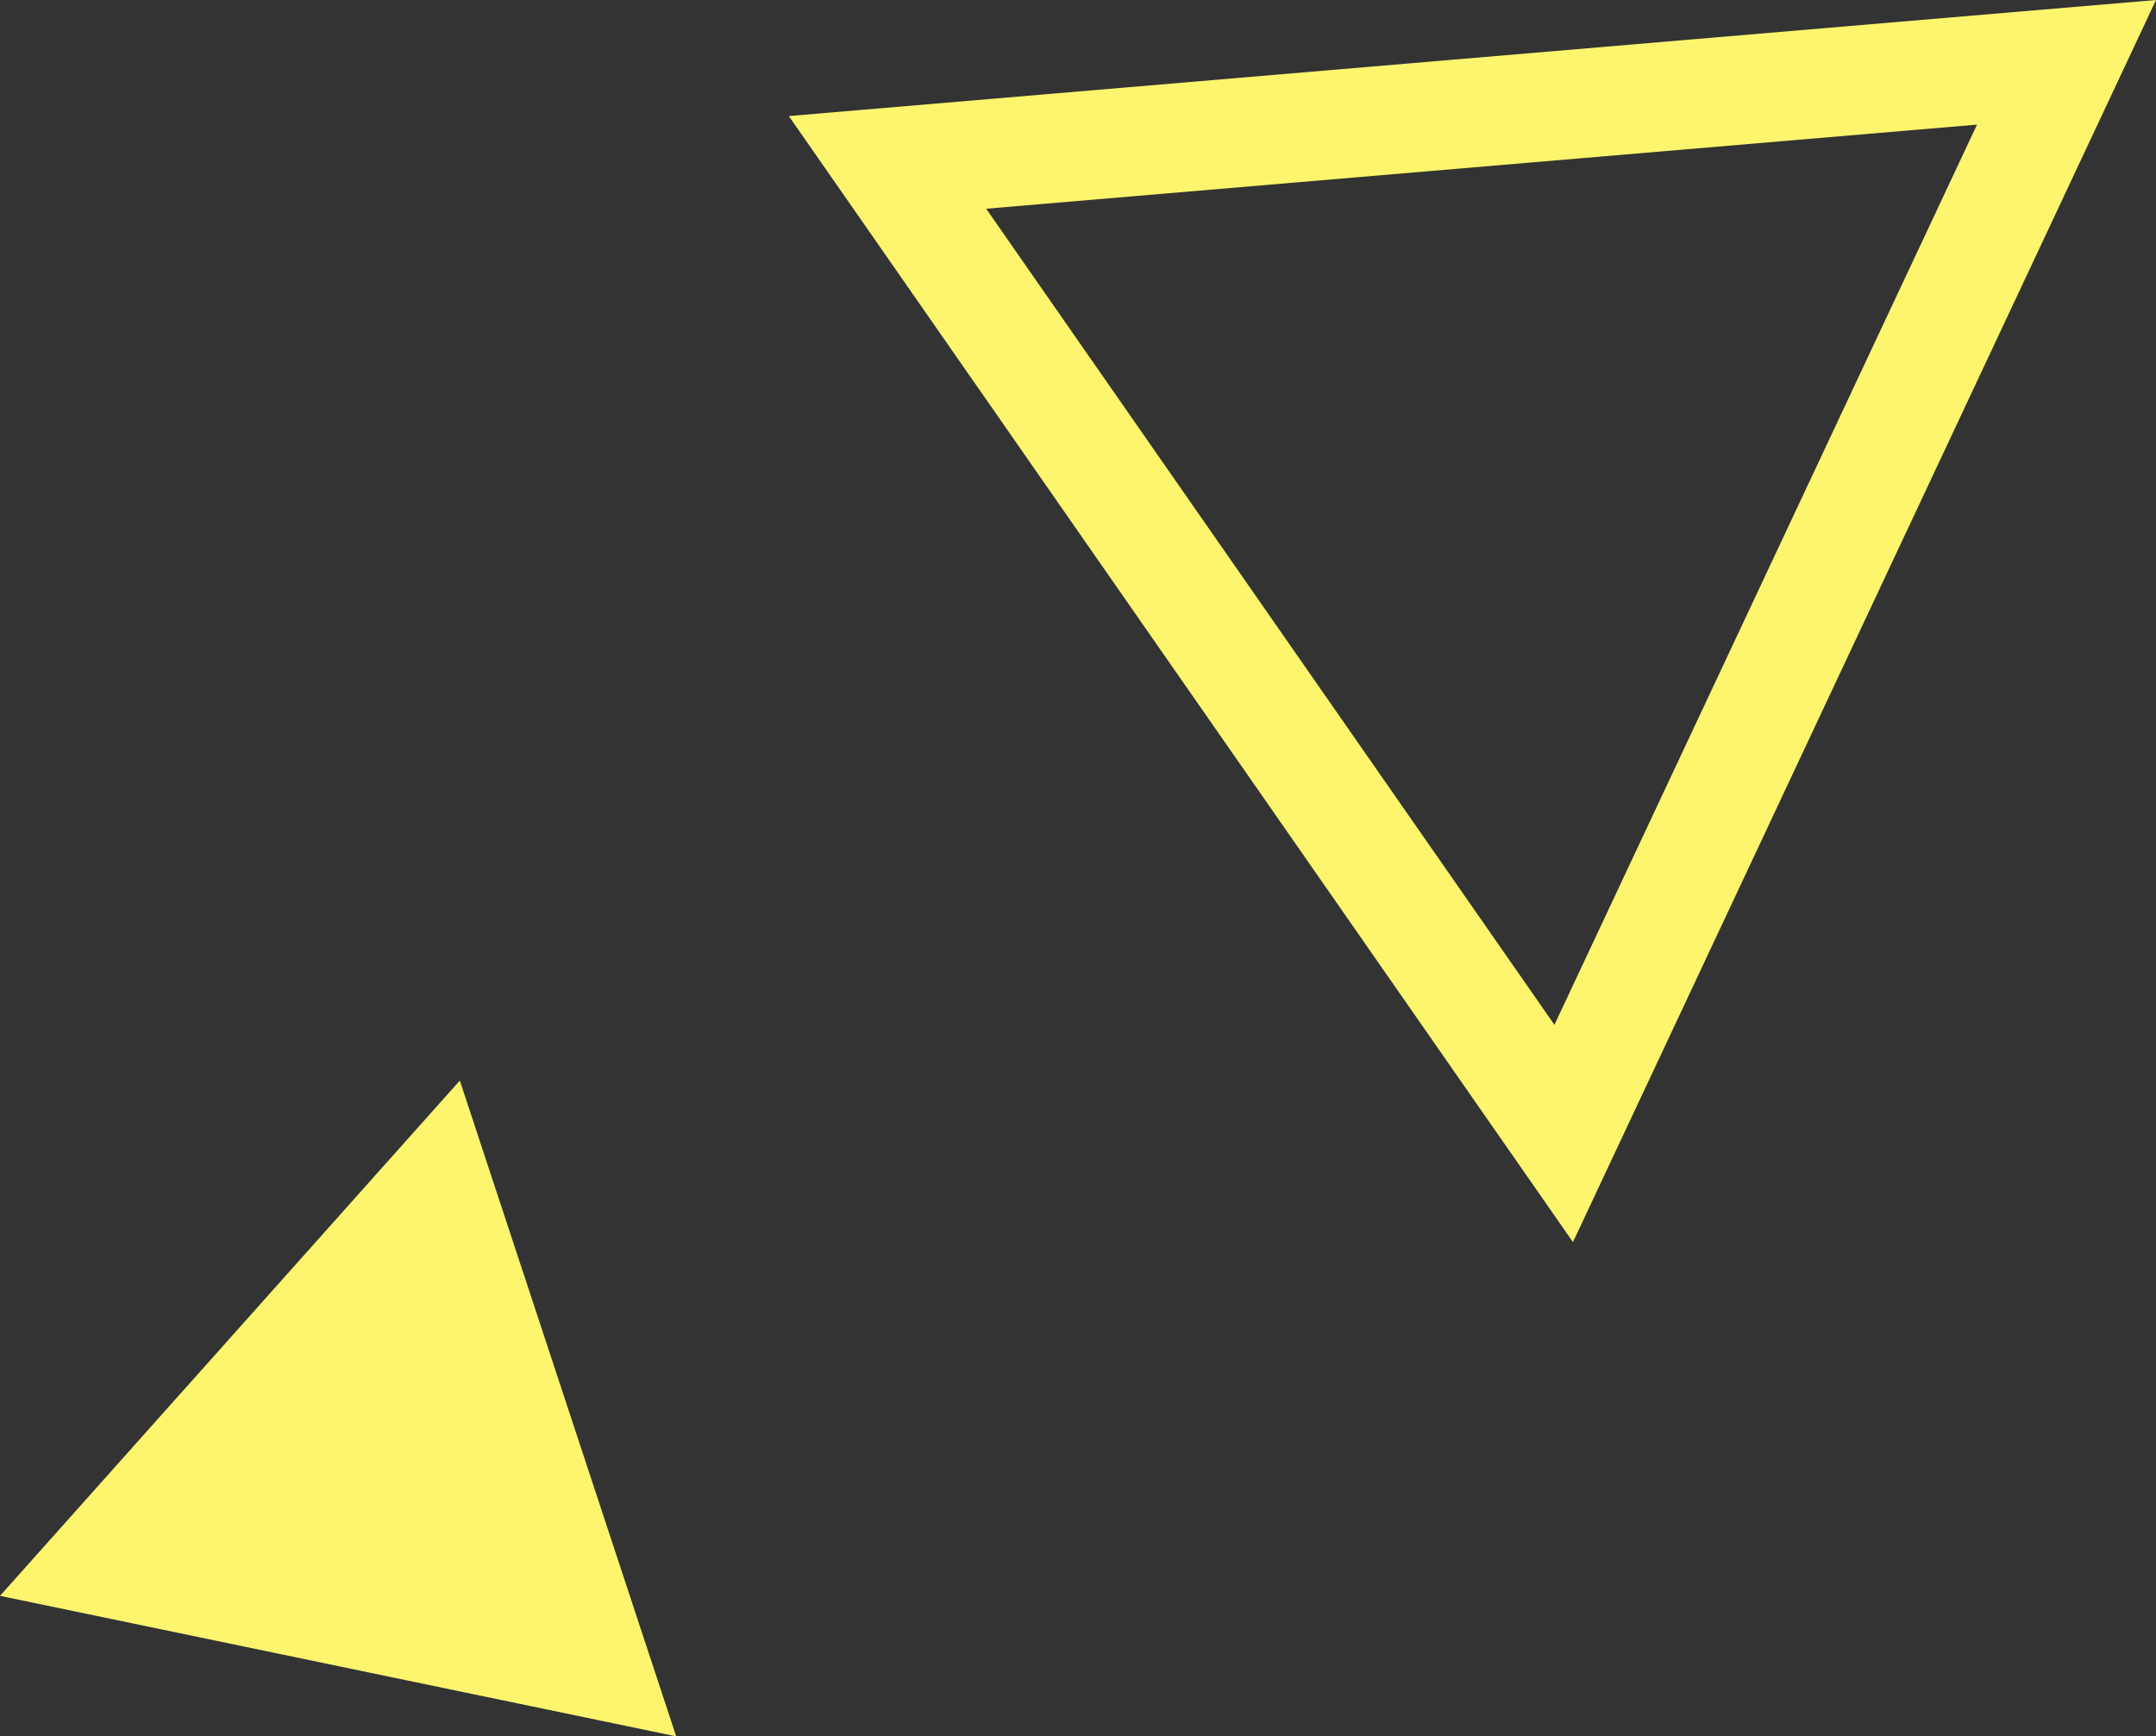 <?xml version="1.0" encoding="UTF-8"?><svg id="_レイヤー_2" xmlns="http://www.w3.org/2000/svg" width="138.41" height="111.47" viewBox="0 0 138.41 111.47"><rect x="0" y="0" width="138.41" height="111.47" fill="#333333" stroke="none"/><defs><style>.cls-1{fill:#fcf56d;}</style></defs><g id="_コンテンツ"><path class="cls-1" d="M126.92,8l-27.13,57.79L63.31,13.4l63.61-5.4M138.41,0L50.64,7.45l50.34,72.29L138.41,0h0Z"/><polygon class="cls-1" points="43.41 111.47 29.52 69.37 0 102.45 43.41 111.47"/></g></svg>